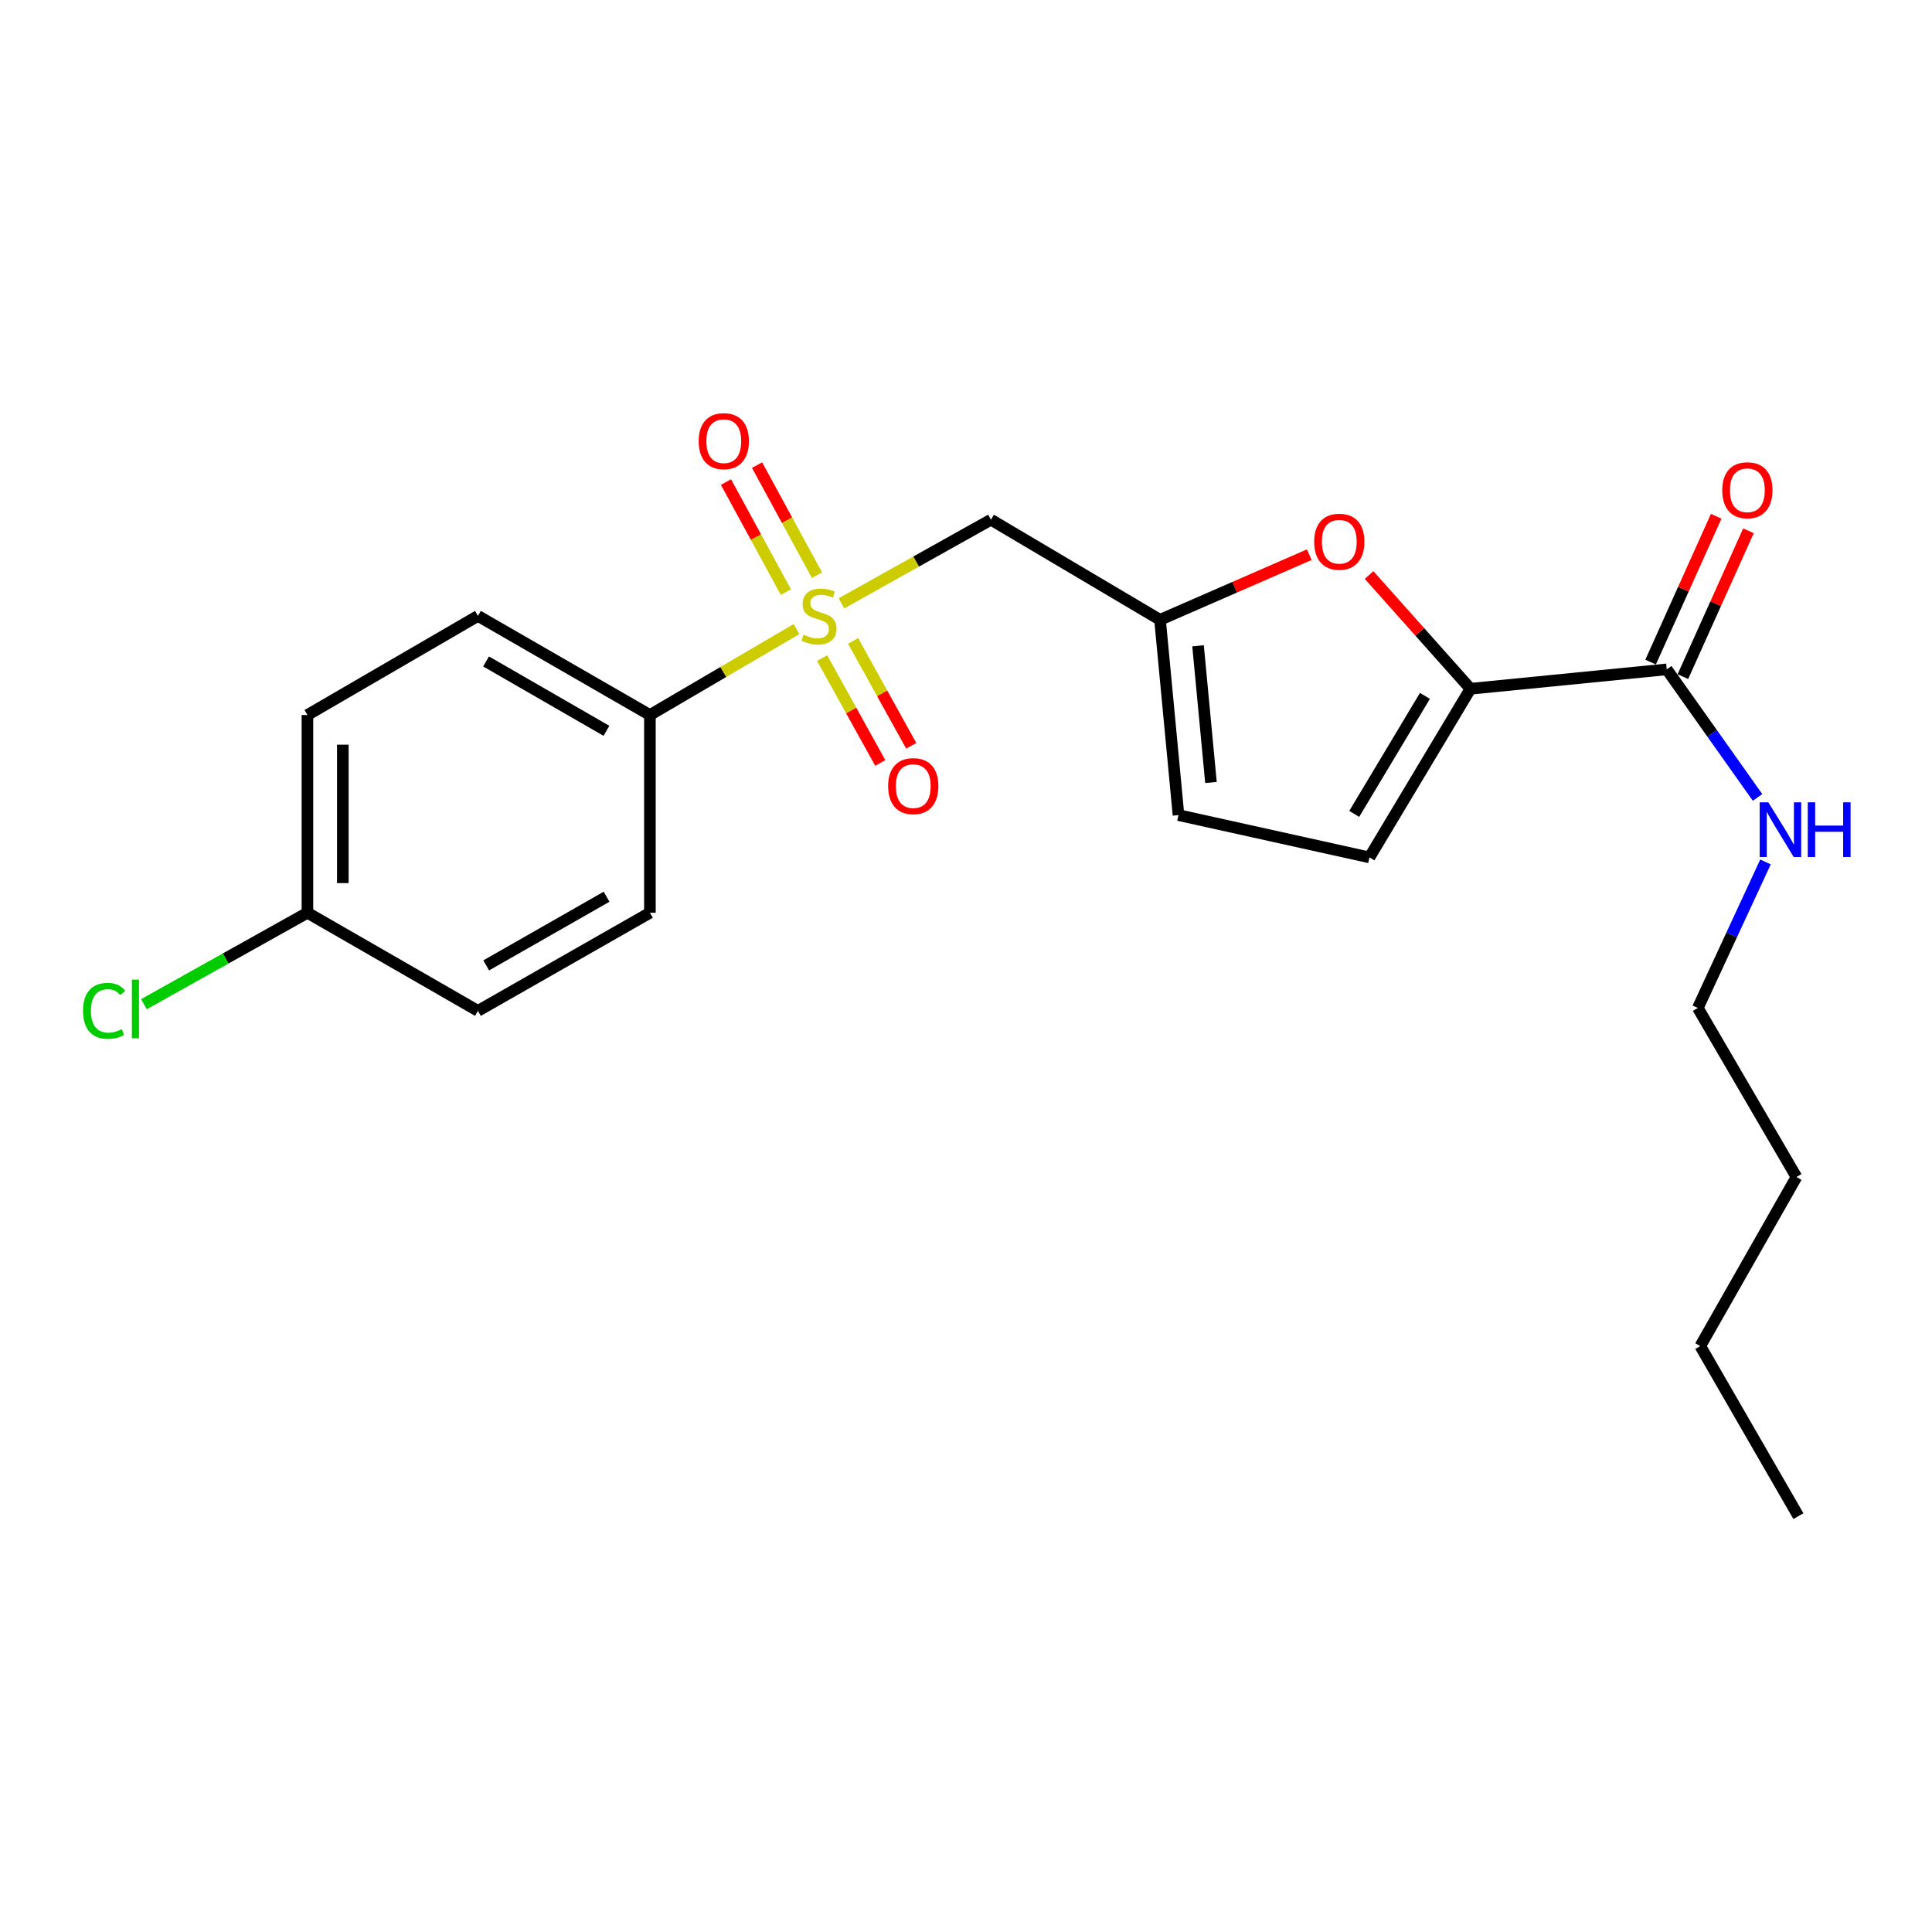 <?xml version='1.0' encoding='iso-8859-1'?>
<svg version='1.1' baseProfile='full'
              xmlns='http://www.w3.org/2000/svg'
                      xmlns:rdkit='http://www.rdkit.org/xml'
                      xmlns:xlink='http://www.w3.org/1999/xlink'
                  xml:space='preserve'
width='1000px' height='1000px' viewBox='0 0 1000 1000'>
<!-- END OF HEADER -->
<rect style='opacity:1.0;fill:#FFFFFF;stroke:none' width='1000' height='1000' x='0' y='0'> </rect>
<path class='bond-1' d='M 435.538,312.284 L 474.232,290.64' style='fill:none;fill-rule:evenodd;stroke:#CCCC00;stroke-width:6px;stroke-linecap:butt;stroke-linejoin:miter;stroke-opacity:1' />
<path class='bond-1' d='M 474.232,290.64 L 512.926,268.996' style='fill:none;fill-rule:evenodd;stroke:#000000;stroke-width:6px;stroke-linecap:butt;stroke-linejoin:miter;stroke-opacity:1' />
<path class='bond-6' d='M 412.292,325.598 L 374.344,347.844' style='fill:none;fill-rule:evenodd;stroke:#CCCC00;stroke-width:6px;stroke-linecap:butt;stroke-linejoin:miter;stroke-opacity:1' />
<path class='bond-6' d='M 374.344,347.844 L 336.396,370.089' style='fill:none;fill-rule:evenodd;stroke:#000000;stroke-width:6px;stroke-linecap:butt;stroke-linejoin:miter;stroke-opacity:1' />
<path class='bond-8' d='M 425.538,340.628 L 440.585,367.771' style='fill:none;fill-rule:evenodd;stroke:#CCCC00;stroke-width:6px;stroke-linecap:butt;stroke-linejoin:miter;stroke-opacity:1' />
<path class='bond-8' d='M 440.585,367.771 L 455.632,394.914' style='fill:none;fill-rule:evenodd;stroke:#FF0000;stroke-width:6px;stroke-linecap:butt;stroke-linejoin:miter;stroke-opacity:1' />
<path class='bond-8' d='M 441.565,331.743 L 456.612,358.886' style='fill:none;fill-rule:evenodd;stroke:#CCCC00;stroke-width:6px;stroke-linecap:butt;stroke-linejoin:miter;stroke-opacity:1' />
<path class='bond-8' d='M 456.612,358.886 L 471.659,386.029' style='fill:none;fill-rule:evenodd;stroke:#FF0000;stroke-width:6px;stroke-linecap:butt;stroke-linejoin:miter;stroke-opacity:1' />
<path class='bond-9' d='M 422.867,297.712 L 407.363,269.229' style='fill:none;fill-rule:evenodd;stroke:#CCCC00;stroke-width:6px;stroke-linecap:butt;stroke-linejoin:miter;stroke-opacity:1' />
<path class='bond-9' d='M 407.363,269.229 L 391.859,240.745' style='fill:none;fill-rule:evenodd;stroke:#FF0000;stroke-width:6px;stroke-linecap:butt;stroke-linejoin:miter;stroke-opacity:1' />
<path class='bond-9' d='M 406.772,306.473 L 391.268,277.989' style='fill:none;fill-rule:evenodd;stroke:#CCCC00;stroke-width:6px;stroke-linecap:butt;stroke-linejoin:miter;stroke-opacity:1' />
<path class='bond-9' d='M 391.268,277.989 L 375.764,249.506' style='fill:none;fill-rule:evenodd;stroke:#FF0000;stroke-width:6px;stroke-linecap:butt;stroke-linejoin:miter;stroke-opacity:1' />
<path class='bond-0' d='M 761.107,356.508 L 734.873,327.068' style='fill:none;fill-rule:evenodd;stroke:#000000;stroke-width:6px;stroke-linecap:butt;stroke-linejoin:miter;stroke-opacity:1' />
<path class='bond-0' d='M 734.873,327.068 L 708.639,297.628' style='fill:none;fill-rule:evenodd;stroke:#FF0000;stroke-width:6px;stroke-linecap:butt;stroke-linejoin:miter;stroke-opacity:1' />
<path class='bond-4' d='M 761.107,356.508 L 862.709,346.46' style='fill:none;fill-rule:evenodd;stroke:#000000;stroke-width:6px;stroke-linecap:butt;stroke-linejoin:miter;stroke-opacity:1' />
<path class='bond-23' d='M 761.107,356.508 L 708.82,443.786' style='fill:none;fill-rule:evenodd;stroke:#000000;stroke-width:6px;stroke-linecap:butt;stroke-linejoin:miter;stroke-opacity:1' />
<path class='bond-23' d='M 737.544,360.182 L 700.943,421.276' style='fill:none;fill-rule:evenodd;stroke:#000000;stroke-width:6px;stroke-linecap:butt;stroke-linejoin:miter;stroke-opacity:1' />
<path class='bond-3' d='M 512.926,268.996 L 600.428,320.815' style='fill:none;fill-rule:evenodd;stroke:#000000;stroke-width:6px;stroke-linecap:butt;stroke-linejoin:miter;stroke-opacity:1' />
<path class='bond-2' d='M 677.682,287.096 L 639.055,303.955' style='fill:none;fill-rule:evenodd;stroke:#FF0000;stroke-width:6px;stroke-linecap:butt;stroke-linejoin:miter;stroke-opacity:1' />
<path class='bond-2' d='M 639.055,303.955 L 600.428,320.815' style='fill:none;fill-rule:evenodd;stroke:#000000;stroke-width:6px;stroke-linecap:butt;stroke-linejoin:miter;stroke-opacity:1' />
<path class='bond-7' d='M 600.428,320.815 L 609.987,421.897' style='fill:none;fill-rule:evenodd;stroke:#000000;stroke-width:6px;stroke-linecap:butt;stroke-linejoin:miter;stroke-opacity:1' />
<path class='bond-7' d='M 620.105,334.252 L 626.797,405.01' style='fill:none;fill-rule:evenodd;stroke:#000000;stroke-width:6px;stroke-linecap:butt;stroke-linejoin:miter;stroke-opacity:1' />
<path class='bond-10' d='M 871.065,350.217 L 888.035,312.476' style='fill:none;fill-rule:evenodd;stroke:#000000;stroke-width:6px;stroke-linecap:butt;stroke-linejoin:miter;stroke-opacity:1' />
<path class='bond-10' d='M 888.035,312.476 L 905.005,274.735' style='fill:none;fill-rule:evenodd;stroke:#FF0000;stroke-width:6px;stroke-linecap:butt;stroke-linejoin:miter;stroke-opacity:1' />
<path class='bond-10' d='M 854.352,342.702 L 871.322,304.961' style='fill:none;fill-rule:evenodd;stroke:#000000;stroke-width:6px;stroke-linecap:butt;stroke-linejoin:miter;stroke-opacity:1' />
<path class='bond-10' d='M 871.322,304.961 L 888.292,267.22' style='fill:none;fill-rule:evenodd;stroke:#FF0000;stroke-width:6px;stroke-linecap:butt;stroke-linejoin:miter;stroke-opacity:1' />
<path class='bond-13' d='M 862.709,346.46 L 886.208,379.599' style='fill:none;fill-rule:evenodd;stroke:#000000;stroke-width:6px;stroke-linecap:butt;stroke-linejoin:miter;stroke-opacity:1' />
<path class='bond-13' d='M 886.208,379.599 L 909.708,412.738' style='fill:none;fill-rule:evenodd;stroke:#0000FF;stroke-width:6px;stroke-linecap:butt;stroke-linejoin:miter;stroke-opacity:1' />
<path class='bond-5' d='M 708.82,443.786 L 609.987,421.897' style='fill:none;fill-rule:evenodd;stroke:#000000;stroke-width:6px;stroke-linecap:butt;stroke-linejoin:miter;stroke-opacity:1' />
<path class='bond-11' d='M 336.396,370.089 L 247.388,318.789' style='fill:none;fill-rule:evenodd;stroke:#000000;stroke-width:6px;stroke-linecap:butt;stroke-linejoin:miter;stroke-opacity:1' />
<path class='bond-11' d='M 313.894,378.271 L 251.588,342.361' style='fill:none;fill-rule:evenodd;stroke:#000000;stroke-width:6px;stroke-linecap:butt;stroke-linejoin:miter;stroke-opacity:1' />
<path class='bond-12' d='M 336.396,370.089 L 336.396,472.444' style='fill:none;fill-rule:evenodd;stroke:#000000;stroke-width:6px;stroke-linecap:butt;stroke-linejoin:miter;stroke-opacity:1' />
<path class='bond-16' d='M 247.388,318.789 L 159.123,370.089' style='fill:none;fill-rule:evenodd;stroke:#000000;stroke-width:6px;stroke-linecap:butt;stroke-linejoin:miter;stroke-opacity:1' />
<path class='bond-15' d='M 336.396,472.444 L 247.388,523.224' style='fill:none;fill-rule:evenodd;stroke:#000000;stroke-width:6px;stroke-linecap:butt;stroke-linejoin:miter;stroke-opacity:1' />
<path class='bond-15' d='M 313.964,464.144 L 251.658,499.69' style='fill:none;fill-rule:evenodd;stroke:#000000;stroke-width:6px;stroke-linecap:butt;stroke-linejoin:miter;stroke-opacity:1' />
<path class='bond-18' d='M 913.813,446.144 L 896.303,483.931' style='fill:none;fill-rule:evenodd;stroke:#0000FF;stroke-width:6px;stroke-linecap:butt;stroke-linejoin:miter;stroke-opacity:1' />
<path class='bond-18' d='M 896.303,483.931 L 878.794,521.717' style='fill:none;fill-rule:evenodd;stroke:#000000;stroke-width:6px;stroke-linecap:butt;stroke-linejoin:miter;stroke-opacity:1' />
<path class='bond-14' d='M 159.123,472.444 L 247.388,523.224' style='fill:none;fill-rule:evenodd;stroke:#000000;stroke-width:6px;stroke-linecap:butt;stroke-linejoin:miter;stroke-opacity:1' />
<path class='bond-17' d='M 159.123,472.444 L 116.808,496.108' style='fill:none;fill-rule:evenodd;stroke:#000000;stroke-width:6px;stroke-linecap:butt;stroke-linejoin:miter;stroke-opacity:1' />
<path class='bond-17' d='M 116.808,496.108 L 74.494,519.772' style='fill:none;fill-rule:evenodd;stroke:#00CC00;stroke-width:6px;stroke-linecap:butt;stroke-linejoin:miter;stroke-opacity:1' />
<path class='bond-22' d='M 159.123,472.444 L 159.123,370.089' style='fill:none;fill-rule:evenodd;stroke:#000000;stroke-width:6px;stroke-linecap:butt;stroke-linejoin:miter;stroke-opacity:1' />
<path class='bond-22' d='M 177.448,457.091 L 177.448,385.442' style='fill:none;fill-rule:evenodd;stroke:#000000;stroke-width:6px;stroke-linecap:butt;stroke-linejoin:miter;stroke-opacity:1' />
<path class='bond-19' d='M 878.794,521.717 L 929.849,609.219' style='fill:none;fill-rule:evenodd;stroke:#000000;stroke-width:6px;stroke-linecap:butt;stroke-linejoin:miter;stroke-opacity:1' />
<path class='bond-20' d='M 929.849,609.219 L 880.066,696.731' style='fill:none;fill-rule:evenodd;stroke:#000000;stroke-width:6px;stroke-linecap:butt;stroke-linejoin:miter;stroke-opacity:1' />
<path class='bond-21' d='M 880.066,696.731 L 930.847,784.752' style='fill:none;fill-rule:evenodd;stroke:#000000;stroke-width:6px;stroke-linecap:butt;stroke-linejoin:miter;stroke-opacity:1' />
<path  class='atom-0' d='M 415.908 328.509
Q 416.228 328.629, 417.548 329.189
Q 418.868 329.749, 420.308 330.109
Q 421.788 330.429, 423.228 330.429
Q 425.908 330.429, 427.468 329.149
Q 429.028 327.829, 429.028 325.549
Q 429.028 323.989, 428.228 323.029
Q 427.468 322.069, 426.268 321.549
Q 425.068 321.029, 423.068 320.429
Q 420.548 319.669, 419.028 318.949
Q 417.548 318.229, 416.468 316.709
Q 415.428 315.189, 415.428 312.629
Q 415.428 309.069, 417.828 306.869
Q 420.268 304.669, 425.068 304.669
Q 428.348 304.669, 432.068 306.229
L 431.148 309.309
Q 427.748 307.909, 425.188 307.909
Q 422.428 307.909, 420.908 309.069
Q 419.388 310.189, 419.428 312.149
Q 419.428 313.669, 420.188 314.589
Q 420.988 315.509, 422.108 316.029
Q 423.268 316.549, 425.188 317.149
Q 427.748 317.949, 429.268 318.749
Q 430.788 319.549, 431.868 321.189
Q 432.988 322.789, 432.988 325.549
Q 432.988 329.469, 430.348 331.589
Q 427.748 333.669, 423.388 333.669
Q 420.868 333.669, 418.948 333.109
Q 417.068 332.589, 414.828 331.669
L 415.908 328.509
' fill='#CCCC00'/>
<path  class='atom-3' d='M 680.213 280.397
Q 680.213 273.597, 683.573 269.797
Q 686.933 265.997, 693.213 265.997
Q 699.493 265.997, 702.853 269.797
Q 706.213 273.597, 706.213 280.397
Q 706.213 287.277, 702.813 291.197
Q 699.413 295.077, 693.213 295.077
Q 686.973 295.077, 683.573 291.197
Q 680.213 287.317, 680.213 280.397
M 693.213 291.877
Q 697.533 291.877, 699.853 288.997
Q 702.213 286.077, 702.213 280.397
Q 702.213 274.837, 699.853 272.037
Q 697.533 269.197, 693.213 269.197
Q 688.893 269.197, 686.533 271.997
Q 684.213 274.797, 684.213 280.397
Q 684.213 286.117, 686.533 288.997
Q 688.893 291.877, 693.213 291.877
' fill='#FF0000'/>
<path  class='atom-9' d='M 459.703 406.89
Q 459.703 400.09, 463.063 396.29
Q 466.423 392.49, 472.703 392.49
Q 478.983 392.49, 482.343 396.29
Q 485.703 400.09, 485.703 406.89
Q 485.703 413.77, 482.303 417.69
Q 478.903 421.57, 472.703 421.57
Q 466.463 421.57, 463.063 417.69
Q 459.703 413.81, 459.703 406.89
M 472.703 418.37
Q 477.023 418.37, 479.343 415.49
Q 481.703 412.57, 481.703 406.89
Q 481.703 401.33, 479.343 398.53
Q 477.023 395.69, 472.703 395.69
Q 468.383 395.69, 466.023 398.49
Q 463.703 401.29, 463.703 406.89
Q 463.703 412.61, 466.023 415.49
Q 468.383 418.37, 472.703 418.37
' fill='#FF0000'/>
<path  class='atom-10' d='M 361.634 228.344
Q 361.634 221.544, 364.994 217.744
Q 368.354 213.944, 374.634 213.944
Q 380.914 213.944, 384.274 217.744
Q 387.634 221.544, 387.634 228.344
Q 387.634 235.224, 384.234 239.144
Q 380.834 243.024, 374.634 243.024
Q 368.394 243.024, 364.994 239.144
Q 361.634 235.264, 361.634 228.344
M 374.634 239.824
Q 378.954 239.824, 381.274 236.944
Q 383.634 234.024, 383.634 228.344
Q 383.634 222.784, 381.274 219.984
Q 378.954 217.144, 374.634 217.144
Q 370.314 217.144, 367.954 219.944
Q 365.634 222.744, 365.634 228.344
Q 365.634 234.064, 367.954 236.944
Q 370.314 239.824, 374.634 239.824
' fill='#FF0000'/>
<path  class='atom-11' d='M 891.428 253.755
Q 891.428 246.955, 894.788 243.155
Q 898.148 239.355, 904.428 239.355
Q 910.708 239.355, 914.068 243.155
Q 917.428 246.955, 917.428 253.755
Q 917.428 260.635, 914.028 264.555
Q 910.628 268.435, 904.428 268.435
Q 898.188 268.435, 894.788 264.555
Q 891.428 260.675, 891.428 253.755
M 904.428 265.235
Q 908.748 265.235, 911.068 262.355
Q 913.428 259.435, 913.428 253.755
Q 913.428 248.195, 911.068 245.395
Q 908.748 242.555, 904.428 242.555
Q 900.108 242.555, 897.748 245.355
Q 895.428 248.155, 895.428 253.755
Q 895.428 259.475, 897.748 262.355
Q 900.108 265.235, 904.428 265.235
' fill='#FF0000'/>
<path  class='atom-14' d='M 915.292 415.281
L 924.572 430.281
Q 925.492 431.761, 926.972 434.441
Q 928.452 437.121, 928.532 437.281
L 928.532 415.281
L 932.292 415.281
L 932.292 443.601
L 928.412 443.601
L 918.452 427.201
Q 917.292 425.281, 916.052 423.081
Q 914.852 420.881, 914.492 420.201
L 914.492 443.601
L 910.812 443.601
L 910.812 415.281
L 915.292 415.281
' fill='#0000FF'/>
<path  class='atom-14' d='M 935.692 415.281
L 939.532 415.281
L 939.532 427.321
L 954.012 427.321
L 954.012 415.281
L 957.852 415.281
L 957.852 443.601
L 954.012 443.601
L 954.012 430.521
L 939.532 430.521
L 939.532 443.601
L 935.692 443.601
L 935.692 415.281
' fill='#0000FF'/>
<path  class='atom-18' d='M 42.984 523.207
Q 42.984 516.167, 46.264 512.487
Q 49.584 508.767, 55.864 508.767
Q 61.704 508.767, 64.824 512.887
L 62.184 515.047
Q 59.904 512.047, 55.864 512.047
Q 51.584 512.047, 49.304 514.927
Q 47.064 517.767, 47.064 523.207
Q 47.064 528.807, 49.384 531.687
Q 51.744 534.567, 56.304 534.567
Q 59.424 534.567, 63.064 532.687
L 64.184 535.687
Q 62.704 536.647, 60.464 537.207
Q 58.224 537.767, 55.744 537.767
Q 49.584 537.767, 46.264 534.007
Q 42.984 530.247, 42.984 523.207
' fill='#00CC00'/>
<path  class='atom-18' d='M 68.264 507.047
L 71.944 507.047
L 71.944 537.407
L 68.264 537.407
L 68.264 507.047
' fill='#00CC00'/>
</svg>
